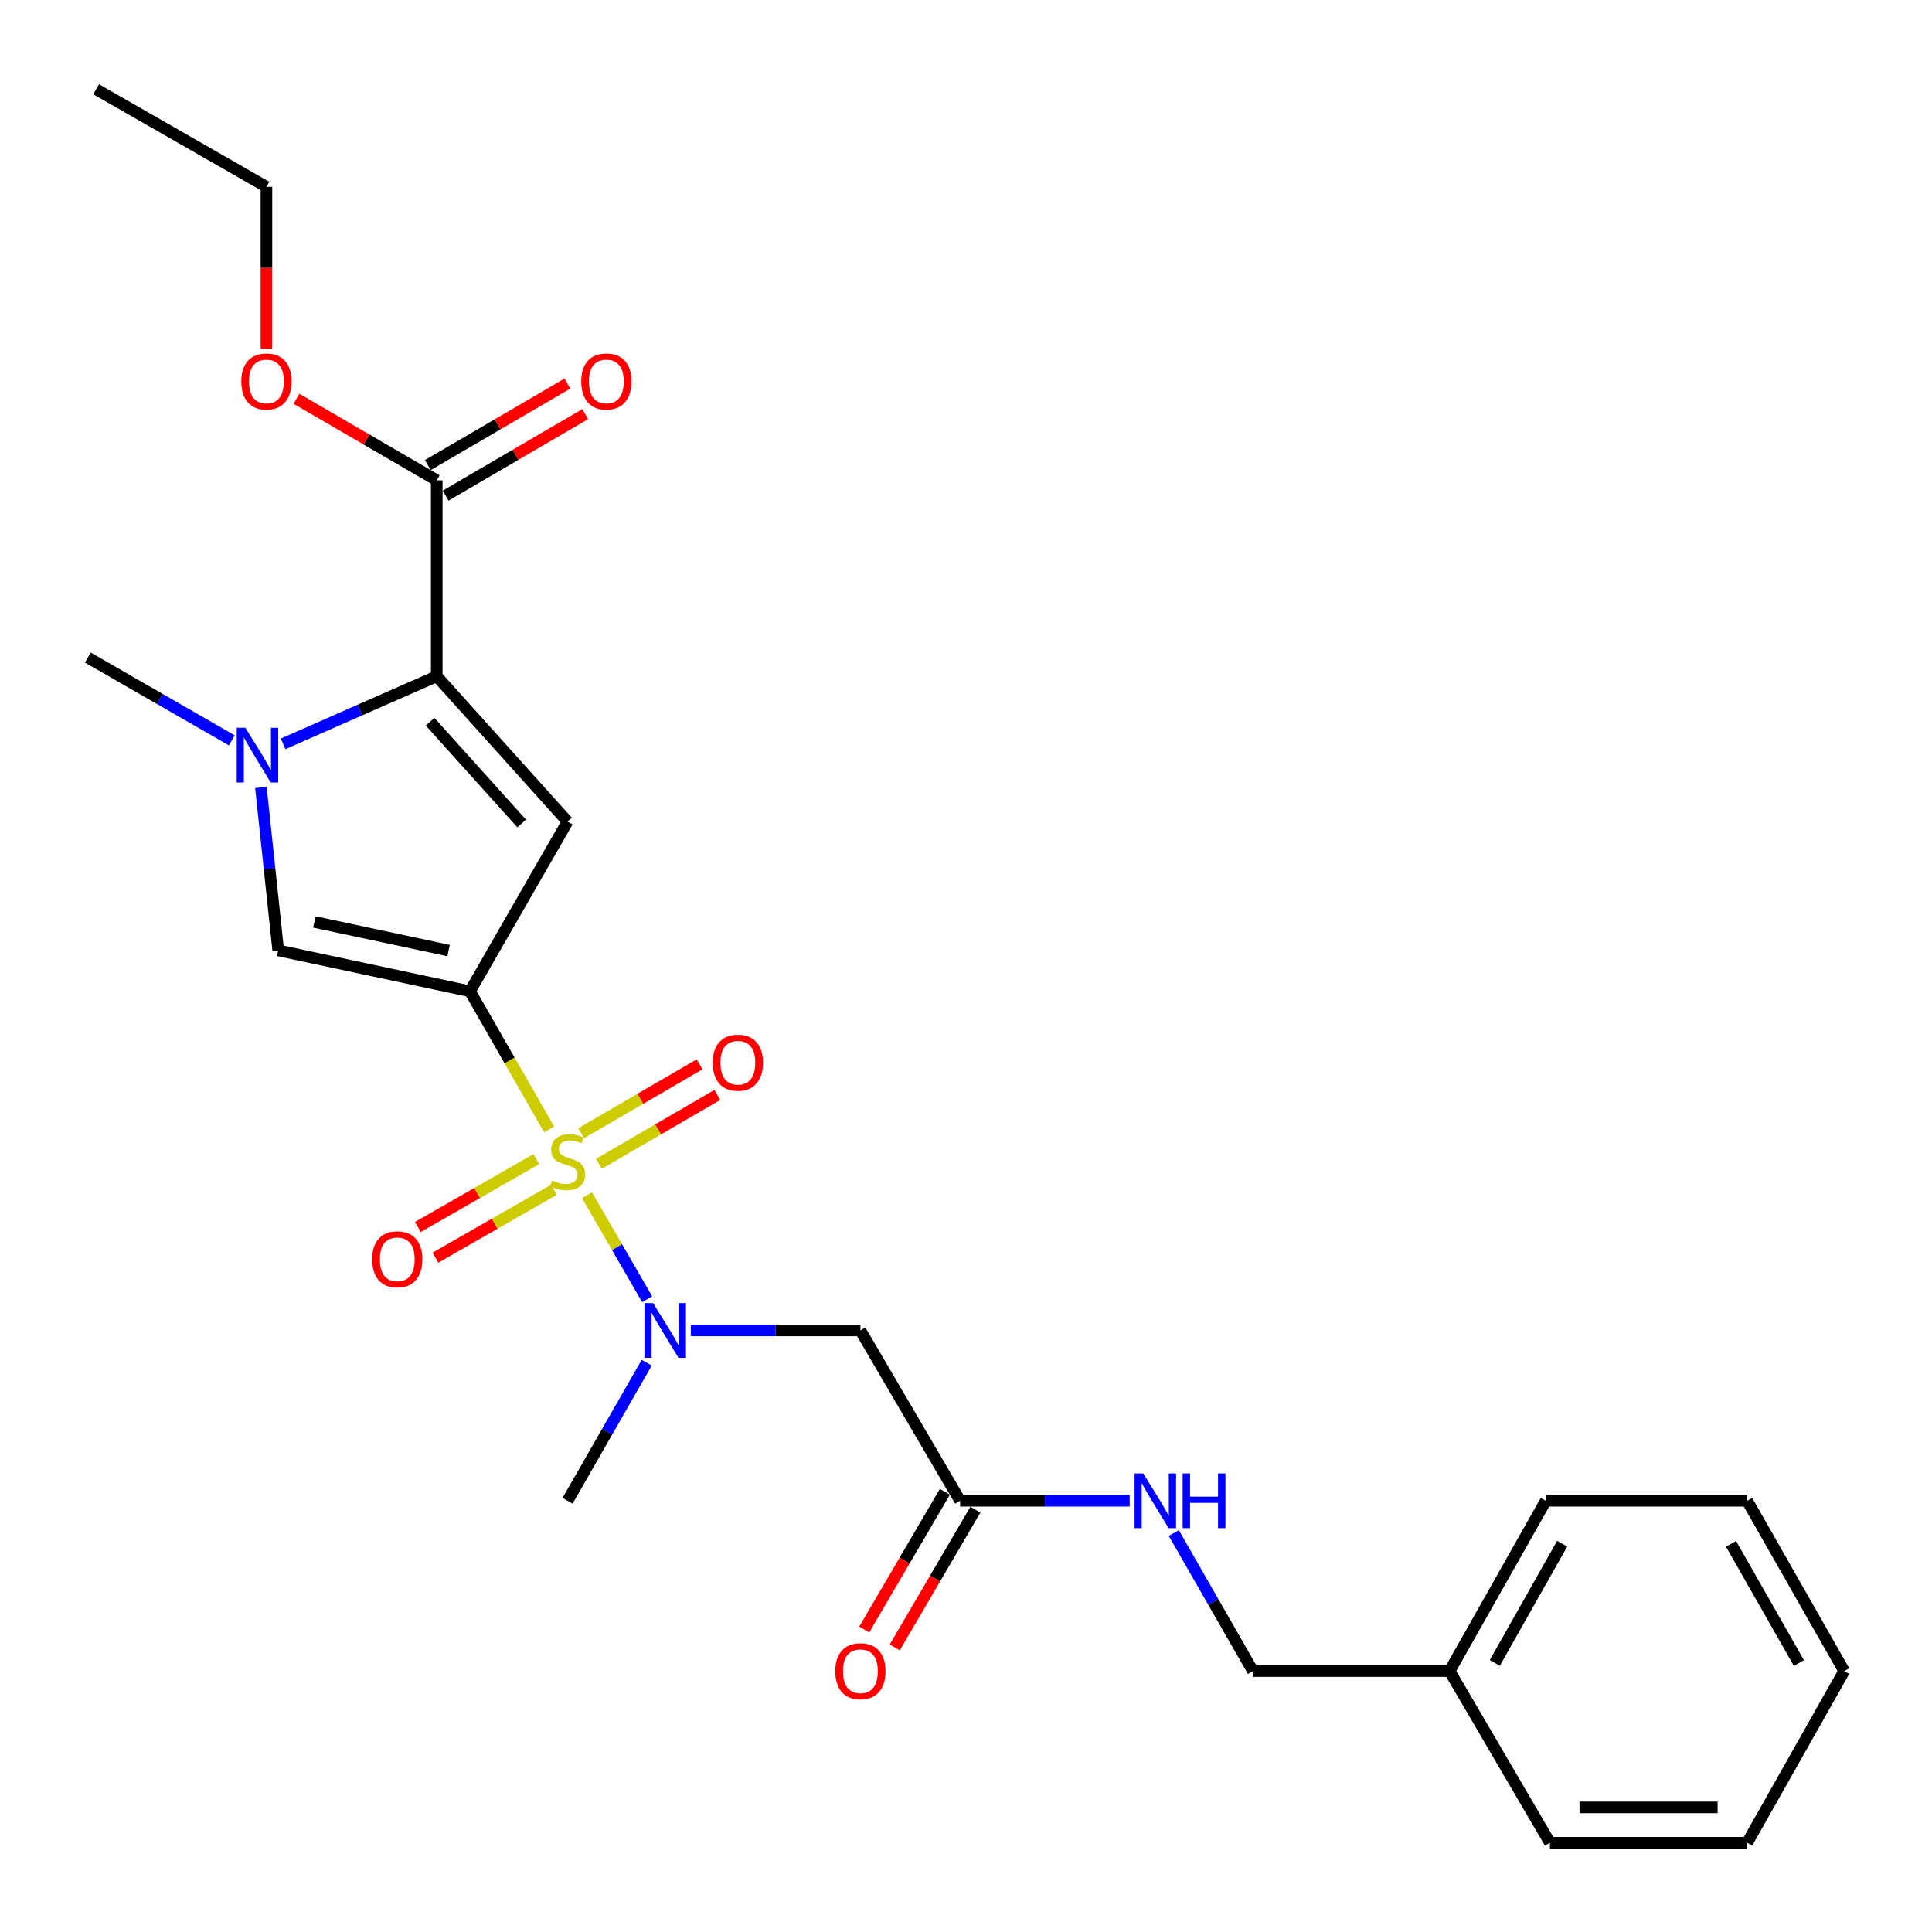 <?xml version='1.0' encoding='iso-8859-1'?>
<svg version='1.1' baseProfile='full'
              xmlns='http://www.w3.org/2000/svg'
                      xmlns:rdkit='http://www.rdkit.org/xml'
                      xmlns:xlink='http://www.w3.org/1999/xlink'
                  xml:space='preserve'
width='1000px' height='1000px' viewBox='0 0 1000 1000'>
<!-- END OF HEADER -->
<rect style='opacity:1.0;fill:#FFFFFF;stroke:none' width='1000' height='1000' x='0' y='0'> </rect>
<path class='bond-0' d='M 284.219,584.566 L 263.739,548.826' style='fill:none;fill-rule:evenodd;stroke:#CCCC00;stroke-width:6px;stroke-linecap:butt;stroke-linejoin:miter;stroke-opacity:1' />
<path class='bond-0' d='M 263.739,548.826 L 243.259,513.087' style='fill:none;fill-rule:evenodd;stroke:#000000;stroke-width:6px;stroke-linecap:butt;stroke-linejoin:miter;stroke-opacity:1' />
<path class='bond-5' d='M 303.828,618.63 L 319.387,645.541' style='fill:none;fill-rule:evenodd;stroke:#CCCC00;stroke-width:6px;stroke-linecap:butt;stroke-linejoin:miter;stroke-opacity:1' />
<path class='bond-5' d='M 319.387,645.541 L 334.946,672.451' style='fill:none;fill-rule:evenodd;stroke:#0000FF;stroke-width:6px;stroke-linecap:butt;stroke-linejoin:miter;stroke-opacity:1' />
<path class='bond-9' d='M 309.995,602.375 L 340.649,584.55' style='fill:none;fill-rule:evenodd;stroke:#CCCC00;stroke-width:6px;stroke-linecap:butt;stroke-linejoin:miter;stroke-opacity:1' />
<path class='bond-9' d='M 340.649,584.55 L 371.302,566.725' style='fill:none;fill-rule:evenodd;stroke:#FF0000;stroke-width:6px;stroke-linecap:butt;stroke-linejoin:miter;stroke-opacity:1' />
<path class='bond-9' d='M 300.794,586.552 L 331.448,568.727' style='fill:none;fill-rule:evenodd;stroke:#CCCC00;stroke-width:6px;stroke-linecap:butt;stroke-linejoin:miter;stroke-opacity:1' />
<path class='bond-9' d='M 331.448,568.727 L 362.102,550.902' style='fill:none;fill-rule:evenodd;stroke:#FF0000;stroke-width:6px;stroke-linecap:butt;stroke-linejoin:miter;stroke-opacity:1' />
<path class='bond-10' d='M 277.595,599.946 L 246.938,617.517' style='fill:none;fill-rule:evenodd;stroke:#CCCC00;stroke-width:6px;stroke-linecap:butt;stroke-linejoin:miter;stroke-opacity:1' />
<path class='bond-10' d='M 246.938,617.517 L 216.281,635.088' style='fill:none;fill-rule:evenodd;stroke:#FF0000;stroke-width:6px;stroke-linecap:butt;stroke-linejoin:miter;stroke-opacity:1' />
<path class='bond-10' d='M 286.697,615.826 L 256.039,633.397' style='fill:none;fill-rule:evenodd;stroke:#CCCC00;stroke-width:6px;stroke-linecap:butt;stroke-linejoin:miter;stroke-opacity:1' />
<path class='bond-10' d='M 256.039,633.397 L 225.382,650.968' style='fill:none;fill-rule:evenodd;stroke:#FF0000;stroke-width:6px;stroke-linecap:butt;stroke-linejoin:miter;stroke-opacity:1' />
<path class='bond-1' d='M 243.259,513.087 L 293.766,425.273' style='fill:none;fill-rule:evenodd;stroke:#000000;stroke-width:6px;stroke-linecap:butt;stroke-linejoin:miter;stroke-opacity:1' />
<path class='bond-4' d='M 243.259,513.087 L 144.006,491.916' style='fill:none;fill-rule:evenodd;stroke:#000000;stroke-width:6px;stroke-linecap:butt;stroke-linejoin:miter;stroke-opacity:1' />
<path class='bond-4' d='M 232.19,492.011 L 162.712,477.191' style='fill:none;fill-rule:evenodd;stroke:#000000;stroke-width:6px;stroke-linecap:butt;stroke-linejoin:miter;stroke-opacity:1' />
<path class='bond-2' d='M 293.766,425.273 L 226.055,350.017' style='fill:none;fill-rule:evenodd;stroke:#000000;stroke-width:6px;stroke-linecap:butt;stroke-linejoin:miter;stroke-opacity:1' />
<path class='bond-2' d='M 270.003,426.227 L 222.605,373.547' style='fill:none;fill-rule:evenodd;stroke:#000000;stroke-width:6px;stroke-linecap:butt;stroke-linejoin:miter;stroke-opacity:1' />
<path class='bond-7' d='M 226.055,350.017 L 226.055,248.628' style='fill:none;fill-rule:evenodd;stroke:#000000;stroke-width:6px;stroke-linecap:butt;stroke-linejoin:miter;stroke-opacity:1' />
<path class='bond-26' d='M 226.055,350.017 L 186.299,367.518' style='fill:none;fill-rule:evenodd;stroke:#000000;stroke-width:6px;stroke-linecap:butt;stroke-linejoin:miter;stroke-opacity:1' />
<path class='bond-26' d='M 186.299,367.518 L 146.543,385.019' style='fill:none;fill-rule:evenodd;stroke:#0000FF;stroke-width:6px;stroke-linecap:butt;stroke-linejoin:miter;stroke-opacity:1' />
<path class='bond-3' d='M 135.043,407.564 L 139.525,449.74' style='fill:none;fill-rule:evenodd;stroke:#0000FF;stroke-width:6px;stroke-linecap:butt;stroke-linejoin:miter;stroke-opacity:1' />
<path class='bond-3' d='M 139.525,449.74 L 144.006,491.916' style='fill:none;fill-rule:evenodd;stroke:#000000;stroke-width:6px;stroke-linecap:butt;stroke-linejoin:miter;stroke-opacity:1' />
<path class='bond-15' d='M 119.996,383.228 L 82.725,361.787' style='fill:none;fill-rule:evenodd;stroke:#0000FF;stroke-width:6px;stroke-linecap:butt;stroke-linejoin:miter;stroke-opacity:1' />
<path class='bond-15' d='M 82.725,361.787 L 45.455,340.347' style='fill:none;fill-rule:evenodd;stroke:#000000;stroke-width:6px;stroke-linecap:butt;stroke-linejoin:miter;stroke-opacity:1' />
<path class='bond-6' d='M 357.568,688.633 L 401.457,688.633' style='fill:none;fill-rule:evenodd;stroke:#0000FF;stroke-width:6px;stroke-linecap:butt;stroke-linejoin:miter;stroke-opacity:1' />
<path class='bond-6' d='M 401.457,688.633 L 445.345,688.633' style='fill:none;fill-rule:evenodd;stroke:#000000;stroke-width:6px;stroke-linecap:butt;stroke-linejoin:miter;stroke-opacity:1' />
<path class='bond-17' d='M 334.729,705.333 L 314.247,741.063' style='fill:none;fill-rule:evenodd;stroke:#0000FF;stroke-width:6px;stroke-linecap:butt;stroke-linejoin:miter;stroke-opacity:1' />
<path class='bond-17' d='M 314.247,741.063 L 293.766,776.793' style='fill:none;fill-rule:evenodd;stroke:#000000;stroke-width:6px;stroke-linecap:butt;stroke-linejoin:miter;stroke-opacity:1' />
<path class='bond-8' d='M 445.345,688.633 L 496.949,776.793' style='fill:none;fill-rule:evenodd;stroke:#000000;stroke-width:6px;stroke-linecap:butt;stroke-linejoin:miter;stroke-opacity:1' />
<path class='bond-12' d='M 230.669,256.531 L 266.795,235.439' style='fill:none;fill-rule:evenodd;stroke:#000000;stroke-width:6px;stroke-linecap:butt;stroke-linejoin:miter;stroke-opacity:1' />
<path class='bond-12' d='M 266.795,235.439 L 302.921,214.347' style='fill:none;fill-rule:evenodd;stroke:#FF0000;stroke-width:6px;stroke-linecap:butt;stroke-linejoin:miter;stroke-opacity:1' />
<path class='bond-12' d='M 221.44,240.725 L 257.566,219.633' style='fill:none;fill-rule:evenodd;stroke:#000000;stroke-width:6px;stroke-linecap:butt;stroke-linejoin:miter;stroke-opacity:1' />
<path class='bond-12' d='M 257.566,219.633 L 293.692,198.541' style='fill:none;fill-rule:evenodd;stroke:#FF0000;stroke-width:6px;stroke-linecap:butt;stroke-linejoin:miter;stroke-opacity:1' />
<path class='bond-14' d='M 226.055,248.628 L 189.754,227.52' style='fill:none;fill-rule:evenodd;stroke:#000000;stroke-width:6px;stroke-linecap:butt;stroke-linejoin:miter;stroke-opacity:1' />
<path class='bond-14' d='M 189.754,227.52 L 153.454,206.411' style='fill:none;fill-rule:evenodd;stroke:#FF0000;stroke-width:6px;stroke-linecap:butt;stroke-linejoin:miter;stroke-opacity:1' />
<path class='bond-11' d='M 496.949,776.793 L 540.838,776.793' style='fill:none;fill-rule:evenodd;stroke:#000000;stroke-width:6px;stroke-linecap:butt;stroke-linejoin:miter;stroke-opacity:1' />
<path class='bond-11' d='M 540.838,776.793 L 584.726,776.793' style='fill:none;fill-rule:evenodd;stroke:#0000FF;stroke-width:6px;stroke-linecap:butt;stroke-linejoin:miter;stroke-opacity:1' />
<path class='bond-13' d='M 489.052,772.169 L 468.189,807.807' style='fill:none;fill-rule:evenodd;stroke:#000000;stroke-width:6px;stroke-linecap:butt;stroke-linejoin:miter;stroke-opacity:1' />
<path class='bond-13' d='M 468.189,807.807 L 447.326,843.445' style='fill:none;fill-rule:evenodd;stroke:#FF0000;stroke-width:6px;stroke-linecap:butt;stroke-linejoin:miter;stroke-opacity:1' />
<path class='bond-13' d='M 504.847,781.416 L 483.984,817.054' style='fill:none;fill-rule:evenodd;stroke:#000000;stroke-width:6px;stroke-linecap:butt;stroke-linejoin:miter;stroke-opacity:1' />
<path class='bond-13' d='M 483.984,817.054 L 463.121,852.692' style='fill:none;fill-rule:evenodd;stroke:#FF0000;stroke-width:6px;stroke-linecap:butt;stroke-linejoin:miter;stroke-opacity:1' />
<path class='bond-16' d='M 607.565,793.493 L 628.042,829.217' style='fill:none;fill-rule:evenodd;stroke:#0000FF;stroke-width:6px;stroke-linecap:butt;stroke-linejoin:miter;stroke-opacity:1' />
<path class='bond-16' d='M 628.042,829.217 L 648.519,864.942' style='fill:none;fill-rule:evenodd;stroke:#000000;stroke-width:6px;stroke-linecap:butt;stroke-linejoin:miter;stroke-opacity:1' />
<path class='bond-19' d='M 137.905,180.533 L 137.905,138.618' style='fill:none;fill-rule:evenodd;stroke:#FF0000;stroke-width:6px;stroke-linecap:butt;stroke-linejoin:miter;stroke-opacity:1' />
<path class='bond-19' d='M 137.905,138.618 L 137.905,96.703' style='fill:none;fill-rule:evenodd;stroke:#000000;stroke-width:6px;stroke-linecap:butt;stroke-linejoin:miter;stroke-opacity:1' />
<path class='bond-18' d='M 648.519,864.942 L 750.294,864.942' style='fill:none;fill-rule:evenodd;stroke:#000000;stroke-width:6px;stroke-linecap:butt;stroke-linejoin:miter;stroke-opacity:1' />
<path class='bond-20' d='M 750.294,864.942 L 800.098,776.793' style='fill:none;fill-rule:evenodd;stroke:#000000;stroke-width:6px;stroke-linecap:butt;stroke-linejoin:miter;stroke-opacity:1' />
<path class='bond-20' d='M 773.7,860.723 L 808.563,799.019' style='fill:none;fill-rule:evenodd;stroke:#000000;stroke-width:6px;stroke-linecap:butt;stroke-linejoin:miter;stroke-opacity:1' />
<path class='bond-21' d='M 750.294,864.942 L 802.244,953.803' style='fill:none;fill-rule:evenodd;stroke:#000000;stroke-width:6px;stroke-linecap:butt;stroke-linejoin:miter;stroke-opacity:1' />
<path class='bond-22' d='M 137.905,96.703 L 49.766,46.197' style='fill:none;fill-rule:evenodd;stroke:#000000;stroke-width:6px;stroke-linecap:butt;stroke-linejoin:miter;stroke-opacity:1' />
<path class='bond-23' d='M 800.098,776.793 L 904.354,776.793' style='fill:none;fill-rule:evenodd;stroke:#000000;stroke-width:6px;stroke-linecap:butt;stroke-linejoin:miter;stroke-opacity:1' />
<path class='bond-24' d='M 802.244,953.803 L 904.354,953.803' style='fill:none;fill-rule:evenodd;stroke:#000000;stroke-width:6px;stroke-linecap:butt;stroke-linejoin:miter;stroke-opacity:1' />
<path class='bond-24' d='M 817.561,935.5 L 889.038,935.5' style='fill:none;fill-rule:evenodd;stroke:#000000;stroke-width:6px;stroke-linecap:butt;stroke-linejoin:miter;stroke-opacity:1' />
<path class='bond-27' d='M 904.354,776.793 L 954.545,864.942' style='fill:none;fill-rule:evenodd;stroke:#000000;stroke-width:6px;stroke-linecap:butt;stroke-linejoin:miter;stroke-opacity:1' />
<path class='bond-27' d='M 895.978,799.071 L 931.111,860.776' style='fill:none;fill-rule:evenodd;stroke:#000000;stroke-width:6px;stroke-linecap:butt;stroke-linejoin:miter;stroke-opacity:1' />
<path class='bond-25' d='M 904.354,953.803 L 954.545,864.942' style='fill:none;fill-rule:evenodd;stroke:#000000;stroke-width:6px;stroke-linecap:butt;stroke-linejoin:miter;stroke-opacity:1' />
<path  class='atom-0' d='M 285.766 610.946
Q 286.086 611.066, 287.406 611.626
Q 288.726 612.186, 290.166 612.546
Q 291.646 612.866, 293.086 612.866
Q 295.766 612.866, 297.326 611.586
Q 298.886 610.266, 298.886 607.986
Q 298.886 606.426, 298.086 605.466
Q 297.326 604.506, 296.126 603.986
Q 294.926 603.466, 292.926 602.866
Q 290.406 602.106, 288.886 601.386
Q 287.406 600.666, 286.326 599.146
Q 285.286 597.626, 285.286 595.066
Q 285.286 591.506, 287.686 589.306
Q 290.126 587.106, 294.926 587.106
Q 298.206 587.106, 301.926 588.666
L 301.006 591.746
Q 297.606 590.346, 295.046 590.346
Q 292.286 590.346, 290.766 591.506
Q 289.246 592.626, 289.286 594.586
Q 289.286 596.106, 290.046 597.026
Q 290.846 597.946, 291.966 598.466
Q 293.126 598.986, 295.046 599.586
Q 297.606 600.386, 299.126 601.186
Q 300.646 601.986, 301.726 603.626
Q 302.846 605.226, 302.846 607.986
Q 302.846 611.906, 300.206 614.026
Q 297.606 616.106, 293.246 616.106
Q 290.726 616.106, 288.806 615.546
Q 286.926 615.026, 284.686 614.106
L 285.766 610.946
' fill='#CCCC00'/>
<path  class='atom-4' d='M 127.008 376.703
L 136.288 391.703
Q 137.208 393.183, 138.688 395.863
Q 140.168 398.543, 140.248 398.703
L 140.248 376.703
L 144.008 376.703
L 144.008 405.023
L 140.128 405.023
L 130.168 388.623
Q 129.008 386.703, 127.768 384.503
Q 126.568 382.303, 126.208 381.623
L 126.208 405.023
L 122.528 405.023
L 122.528 376.703
L 127.008 376.703
' fill='#0000FF'/>
<path  class='atom-6' d='M 338.042 674.473
L 347.322 689.473
Q 348.242 690.953, 349.722 693.633
Q 351.202 696.313, 351.282 696.473
L 351.282 674.473
L 355.042 674.473
L 355.042 702.793
L 351.162 702.793
L 341.202 686.393
Q 340.042 684.473, 338.802 682.273
Q 337.602 680.073, 337.242 679.393
L 337.242 702.793
L 333.562 702.793
L 333.562 674.473
L 338.042 674.473
' fill='#0000FF'/>
<path  class='atom-10' d='M 368.915 550.047
Q 368.915 543.247, 372.275 539.447
Q 375.635 535.647, 381.915 535.647
Q 388.195 535.647, 391.555 539.447
Q 394.915 543.247, 394.915 550.047
Q 394.915 556.927, 391.515 560.847
Q 388.115 564.727, 381.915 564.727
Q 375.675 564.727, 372.275 560.847
Q 368.915 556.967, 368.915 550.047
M 381.915 561.527
Q 386.235 561.527, 388.555 558.647
Q 390.915 555.727, 390.915 550.047
Q 390.915 544.487, 388.555 541.687
Q 386.235 538.847, 381.915 538.847
Q 377.595 538.847, 375.235 541.647
Q 372.915 544.447, 372.915 550.047
Q 372.915 555.767, 375.235 558.647
Q 377.595 561.527, 381.915 561.527
' fill='#FF0000'/>
<path  class='atom-11' d='M 192.626 651.822
Q 192.626 645.022, 195.986 641.222
Q 199.346 637.422, 205.626 637.422
Q 211.906 637.422, 215.266 641.222
Q 218.626 645.022, 218.626 651.822
Q 218.626 658.702, 215.226 662.622
Q 211.826 666.502, 205.626 666.502
Q 199.386 666.502, 195.986 662.622
Q 192.626 658.742, 192.626 651.822
M 205.626 663.302
Q 209.946 663.302, 212.266 660.422
Q 214.626 657.502, 214.626 651.822
Q 214.626 646.262, 212.266 643.462
Q 209.946 640.622, 205.626 640.622
Q 201.306 640.622, 198.946 643.422
Q 196.626 646.222, 196.626 651.822
Q 196.626 657.542, 198.946 660.422
Q 201.306 663.302, 205.626 663.302
' fill='#FF0000'/>
<path  class='atom-12' d='M 591.732 762.633
L 601.012 777.633
Q 601.932 779.113, 603.412 781.793
Q 604.892 784.473, 604.972 784.633
L 604.972 762.633
L 608.732 762.633
L 608.732 790.953
L 604.852 790.953
L 594.892 774.553
Q 593.732 772.633, 592.492 770.433
Q 591.292 768.233, 590.932 767.553
L 590.932 790.953
L 587.252 790.953
L 587.252 762.633
L 591.732 762.633
' fill='#0000FF'/>
<path  class='atom-12' d='M 612.132 762.633
L 615.972 762.633
L 615.972 774.673
L 630.452 774.673
L 630.452 762.633
L 634.292 762.633
L 634.292 790.953
L 630.452 790.953
L 630.452 777.873
L 615.972 777.873
L 615.972 790.953
L 612.132 790.953
L 612.132 762.633
' fill='#0000FF'/>
<path  class='atom-13' d='M 300.848 197.45
Q 300.848 190.65, 304.208 186.85
Q 307.568 183.05, 313.848 183.05
Q 320.128 183.05, 323.488 186.85
Q 326.848 190.65, 326.848 197.45
Q 326.848 204.33, 323.448 208.25
Q 320.048 212.13, 313.848 212.13
Q 307.608 212.13, 304.208 208.25
Q 300.848 204.37, 300.848 197.45
M 313.848 208.93
Q 318.168 208.93, 320.488 206.05
Q 322.848 203.13, 322.848 197.45
Q 322.848 191.89, 320.488 189.09
Q 318.168 186.25, 313.848 186.25
Q 309.528 186.25, 307.168 189.05
Q 304.848 191.85, 304.848 197.45
Q 304.848 203.17, 307.168 206.05
Q 309.528 208.93, 313.848 208.93
' fill='#FF0000'/>
<path  class='atom-14' d='M 432.345 865.022
Q 432.345 858.222, 435.705 854.422
Q 439.065 850.622, 445.345 850.622
Q 451.625 850.622, 454.985 854.422
Q 458.345 858.222, 458.345 865.022
Q 458.345 871.902, 454.945 875.822
Q 451.545 879.702, 445.345 879.702
Q 439.105 879.702, 435.705 875.822
Q 432.345 871.942, 432.345 865.022
M 445.345 876.502
Q 449.665 876.502, 451.985 873.622
Q 454.345 870.702, 454.345 865.022
Q 454.345 859.462, 451.985 856.662
Q 449.665 853.822, 445.345 853.822
Q 441.025 853.822, 438.665 856.622
Q 436.345 859.422, 436.345 865.022
Q 436.345 870.742, 438.665 873.622
Q 441.025 876.502, 445.345 876.502
' fill='#FF0000'/>
<path  class='atom-15' d='M 124.905 197.45
Q 124.905 190.65, 128.265 186.85
Q 131.625 183.05, 137.905 183.05
Q 144.185 183.05, 147.545 186.85
Q 150.905 190.65, 150.905 197.45
Q 150.905 204.33, 147.505 208.25
Q 144.105 212.13, 137.905 212.13
Q 131.665 212.13, 128.265 208.25
Q 124.905 204.37, 124.905 197.45
M 137.905 208.93
Q 142.225 208.93, 144.545 206.05
Q 146.905 203.13, 146.905 197.45
Q 146.905 191.89, 144.545 189.09
Q 142.225 186.25, 137.905 186.25
Q 133.585 186.25, 131.225 189.05
Q 128.905 191.85, 128.905 197.45
Q 128.905 203.17, 131.225 206.05
Q 133.585 208.93, 137.905 208.93
' fill='#FF0000'/>
</svg>
